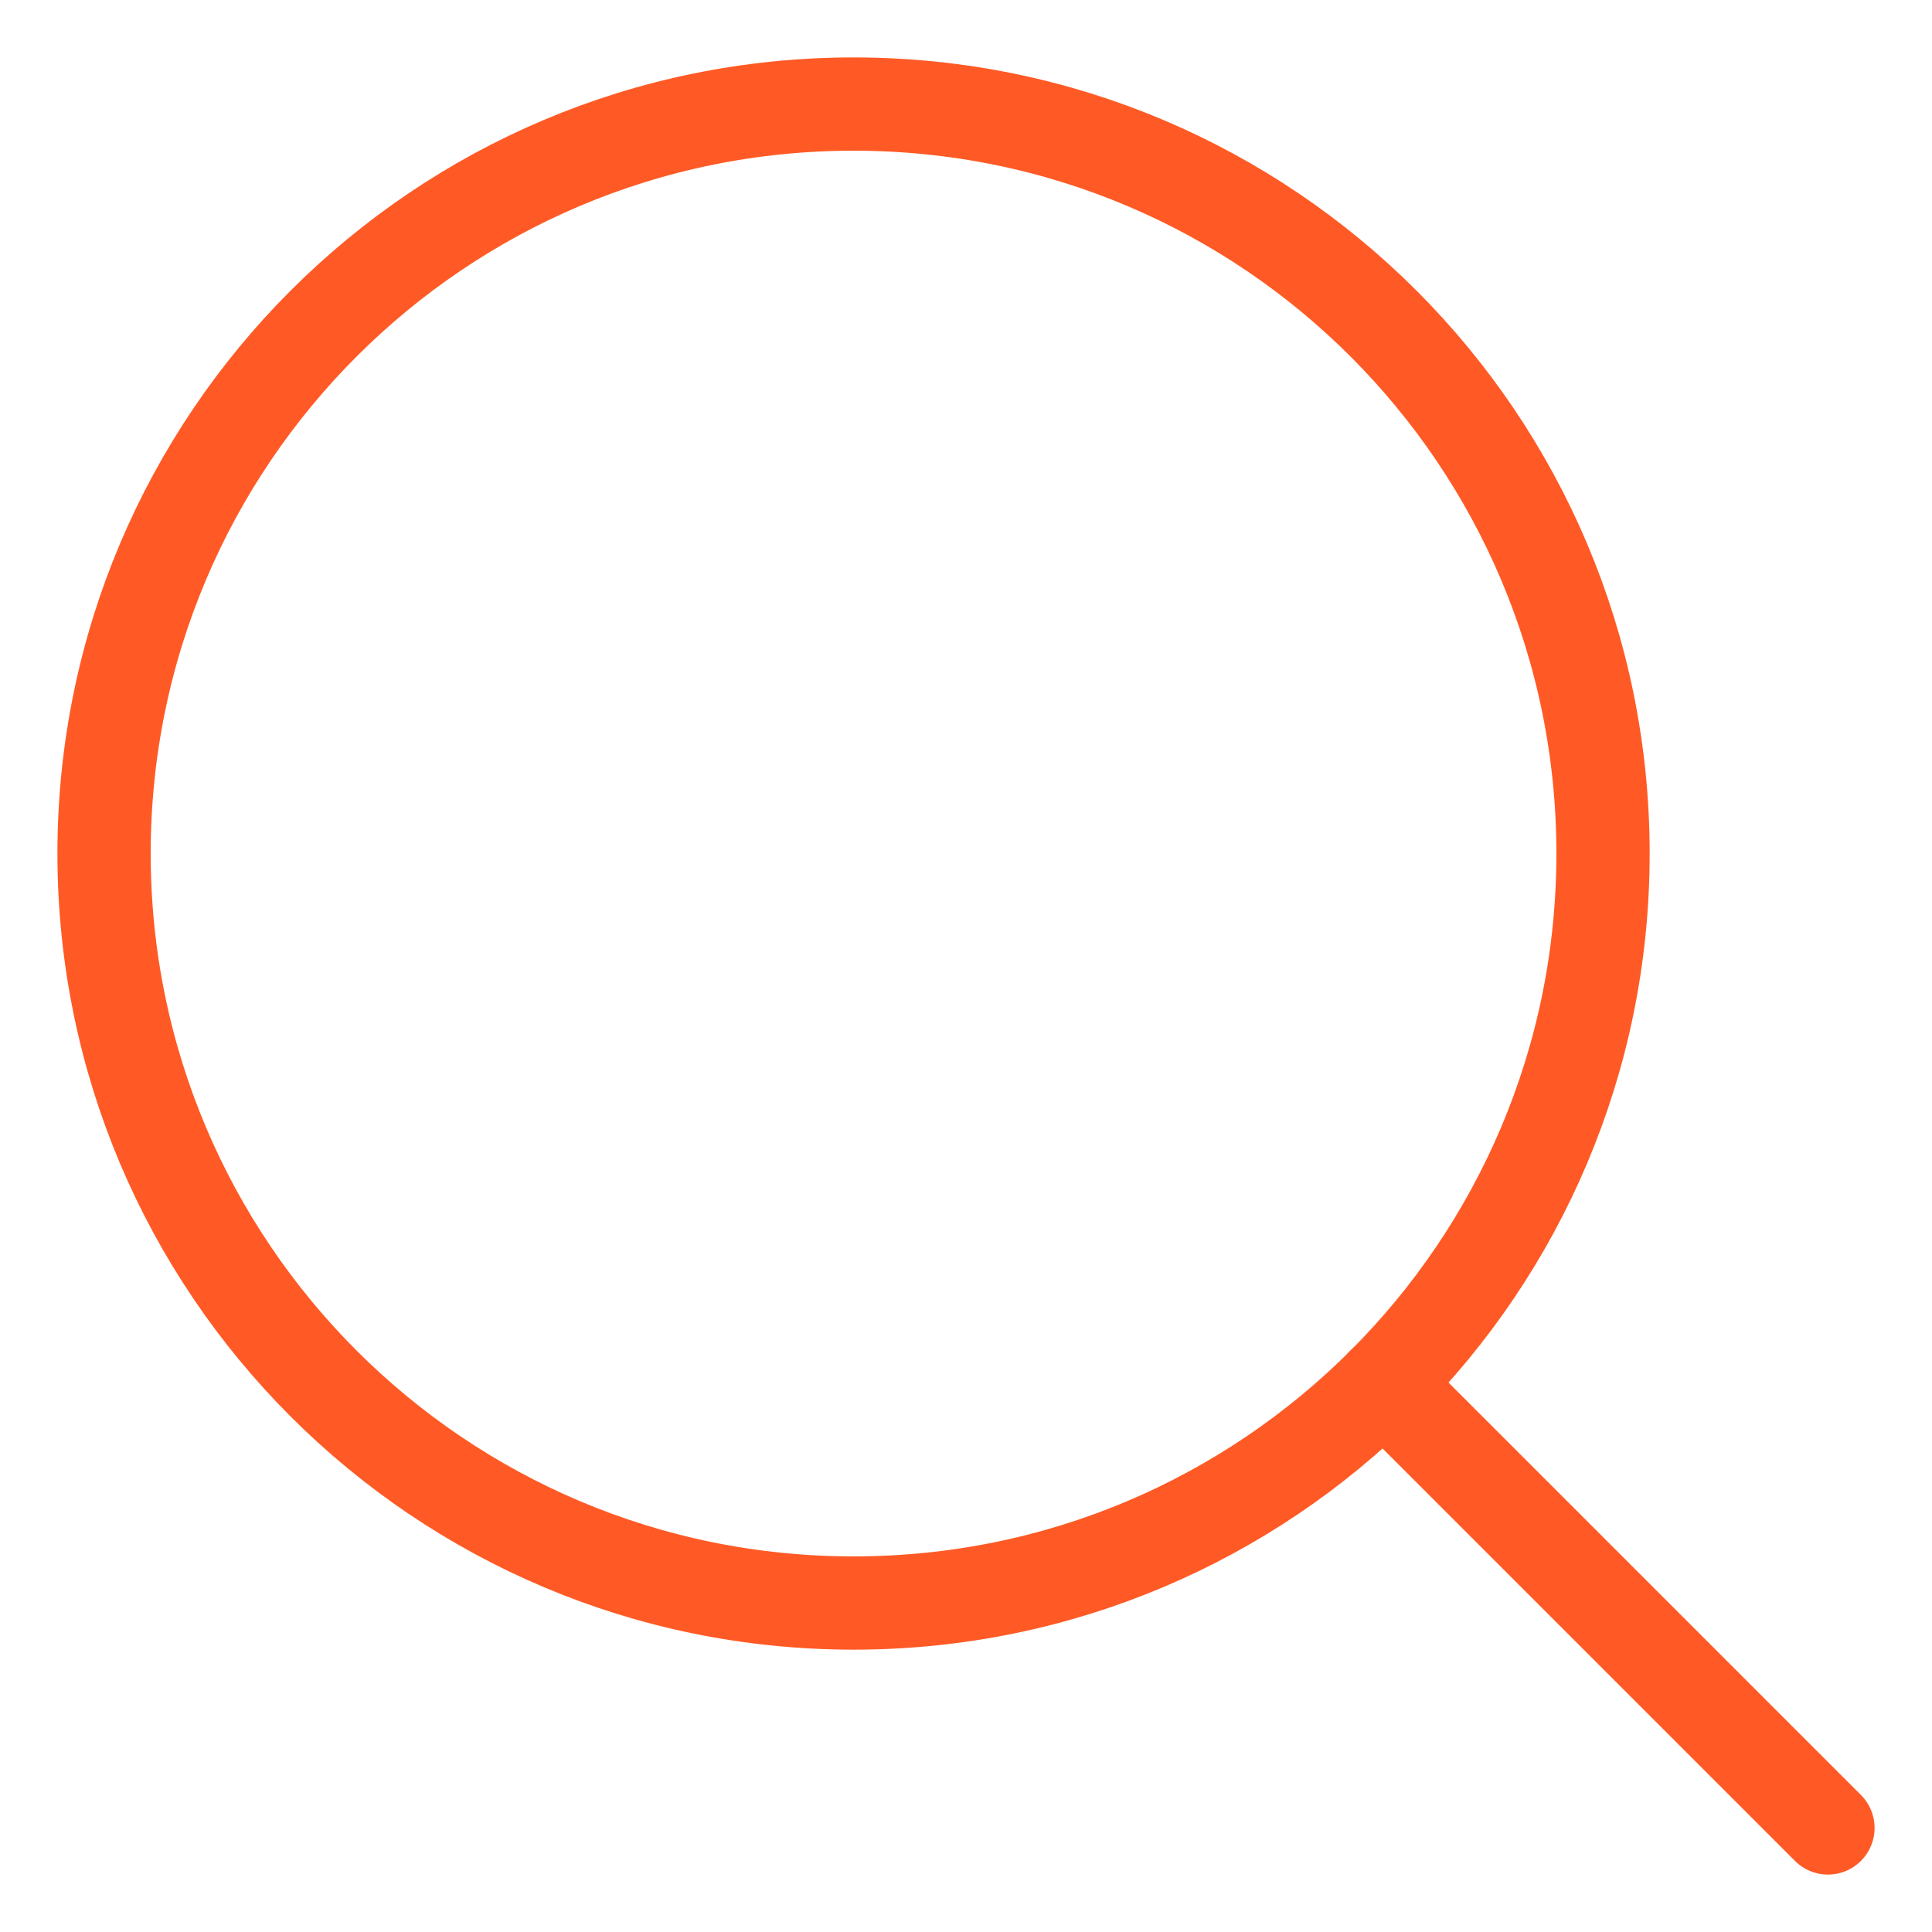 <?xml version="1.0" encoding="UTF-8"?>
<svg width="29px" height="29px" viewBox="0 0 29 29" version="1.1" xmlns="http://www.w3.org/2000/svg" xmlns:xlink="http://www.w3.org/1999/xlink">
    <title>5BE57E99-46F9-4D43-8DBE-83B9D9FA62B2</title>
    <g id="Homepage" stroke="none" stroke-width="1" fill="none" fill-rule="evenodd" stroke-linecap="round" stroke-linejoin="round">
        <g id="Homepage-PoC-V2" transform="translate(-161, -3001)" stroke="#FF5A25" stroke-width="1.4">
            <g id="magnifying-glass-icon" transform="translate(162, 3002)">
                <path d="M0.562,11.812 C0.562,5.599 5.599,0.562 11.812,0.562 C18.026,0.562 23.062,5.599 23.062,11.812 C23.062,18.026 18.026,23.062 11.812,23.062 C5.599,23.062 0.562,18.026 0.562,11.812 Z" id="Stroke-1"></path>
                <line x1="26.438" y1="26.438" x2="19.766" y2="19.766" id="Stroke-3"></line>
            </g>
        </g>
    </g>
</svg>